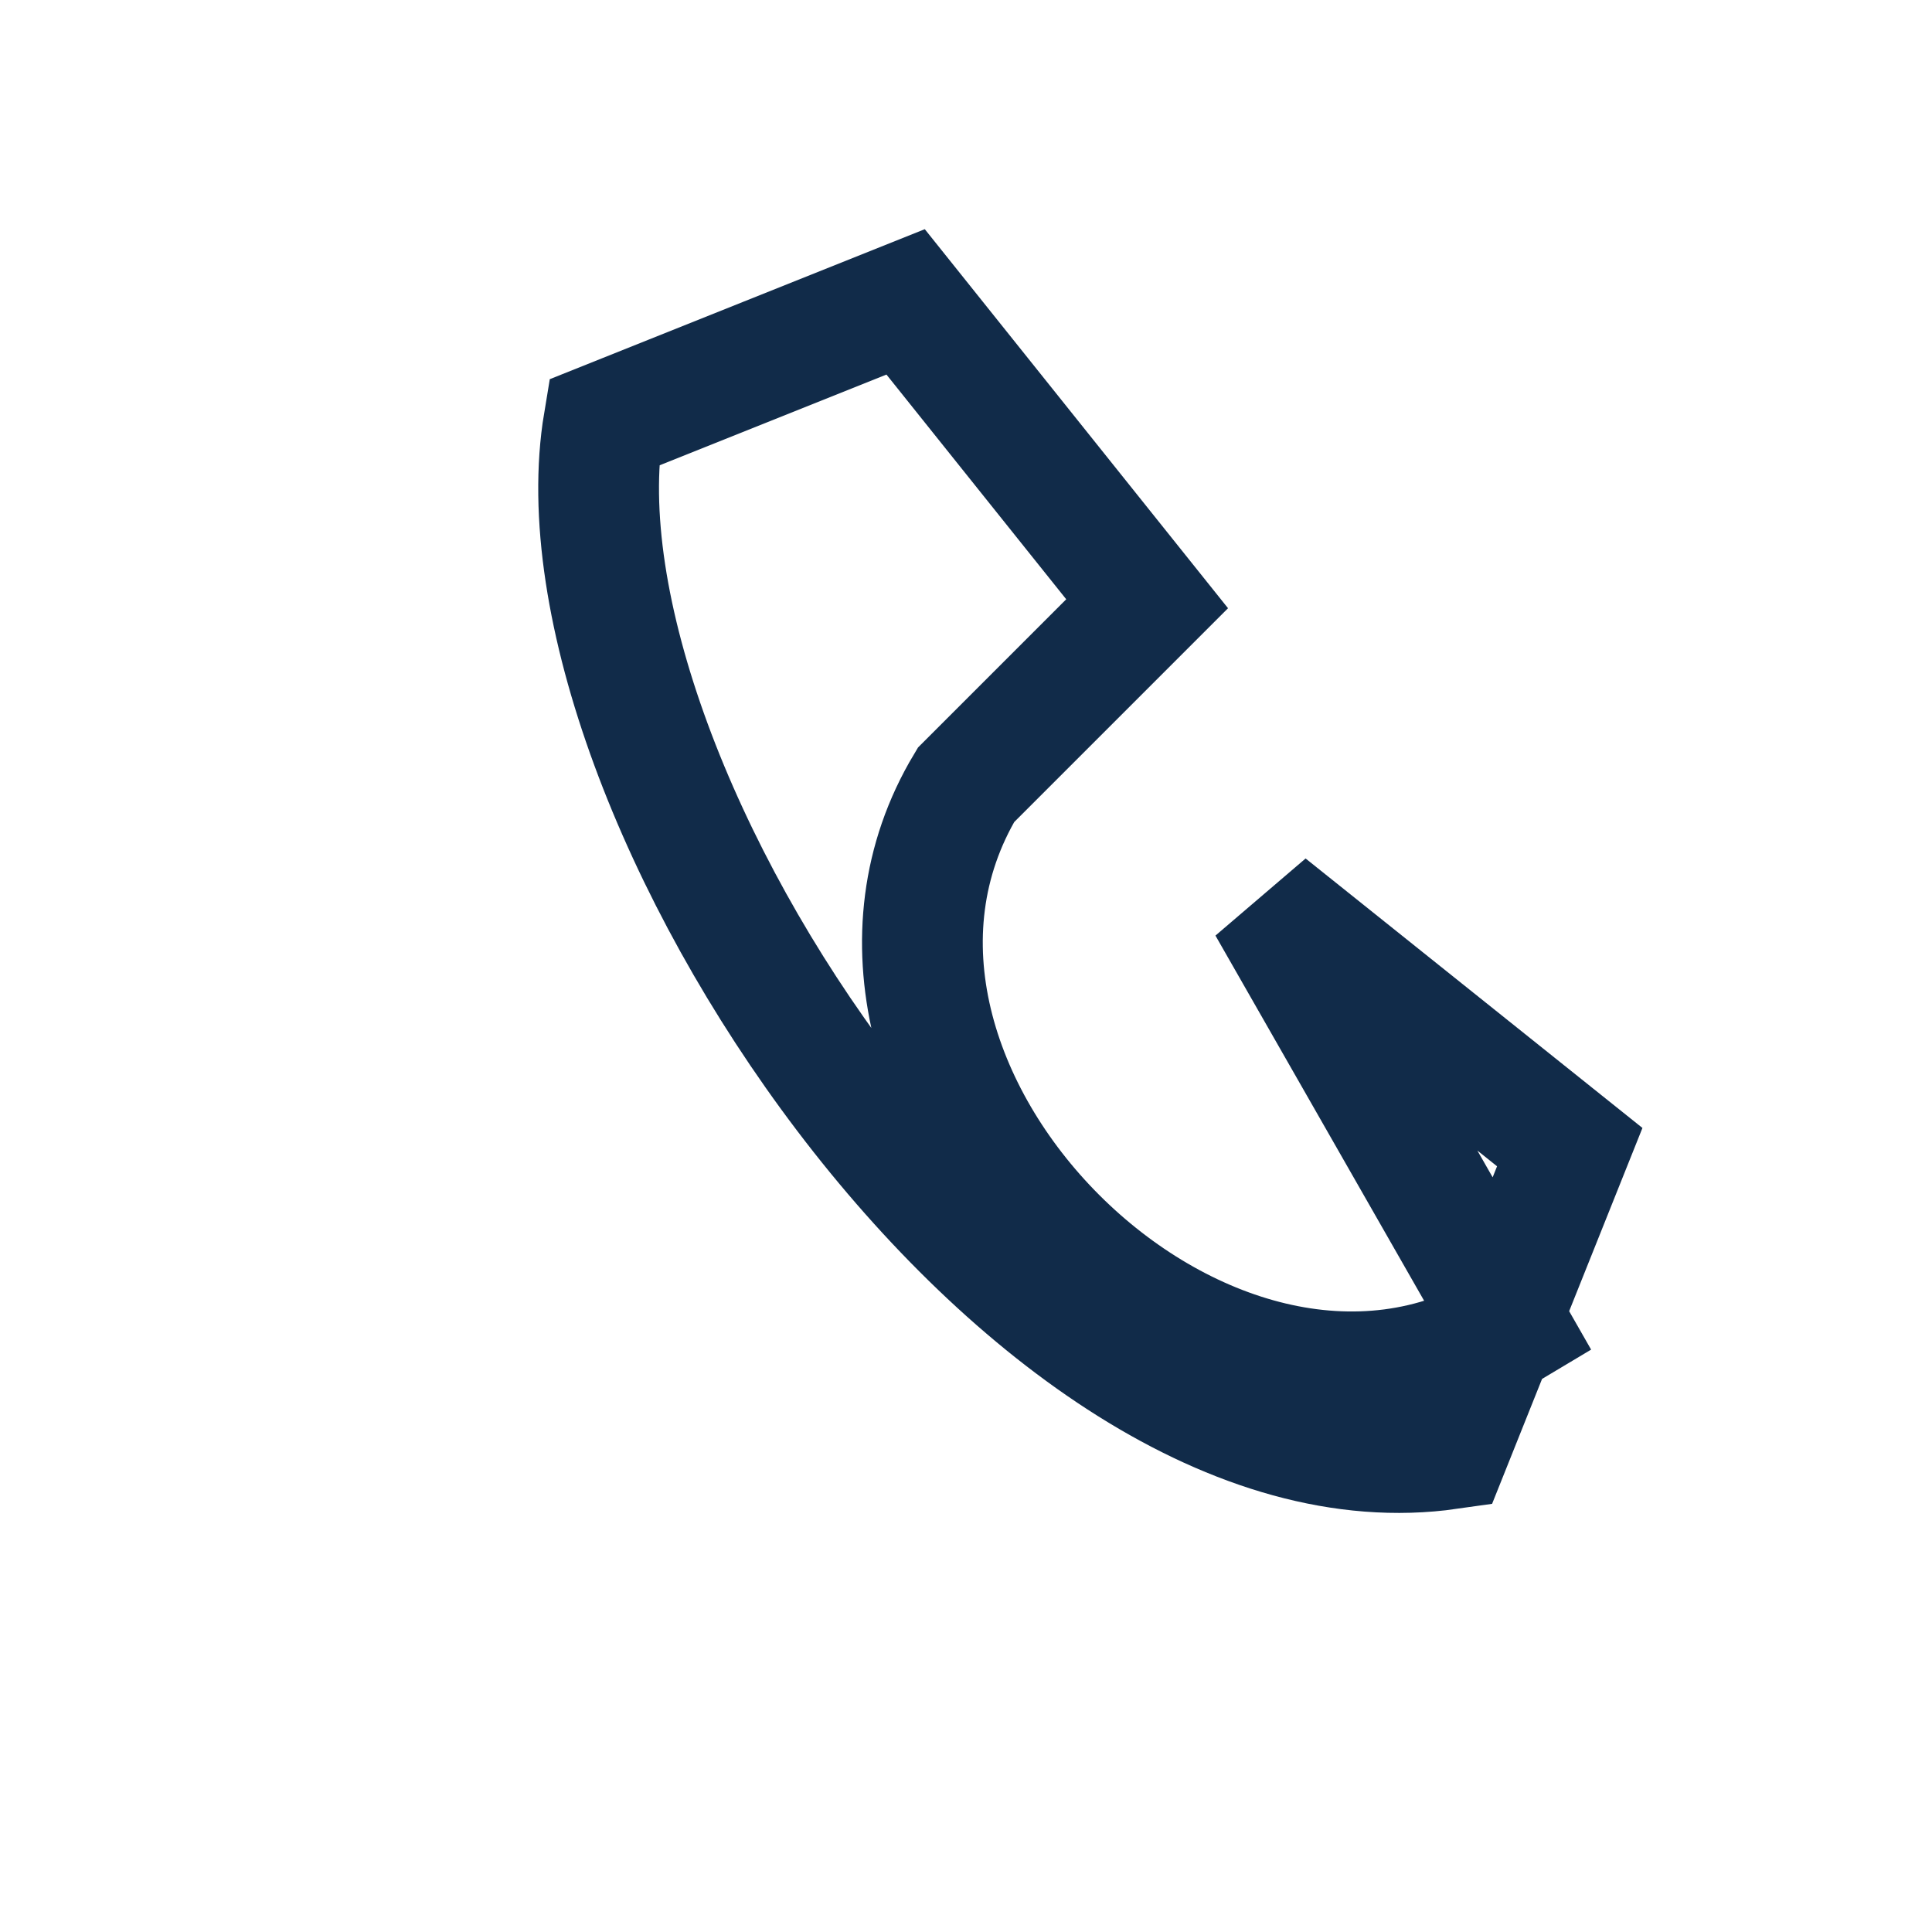 <?xml version="1.0" encoding="UTF-8"?>
<svg xmlns="http://www.w3.org/2000/svg" width="32" height="32" viewBox="0 0 32 32"><path d="M25 22c-5 3-12-4-9-9l3-3-4-5-5 2c-1 6 7 18 14 17l2-5-5-4z" fill="none" stroke="#112B49" stroke-width="2"/></svg>